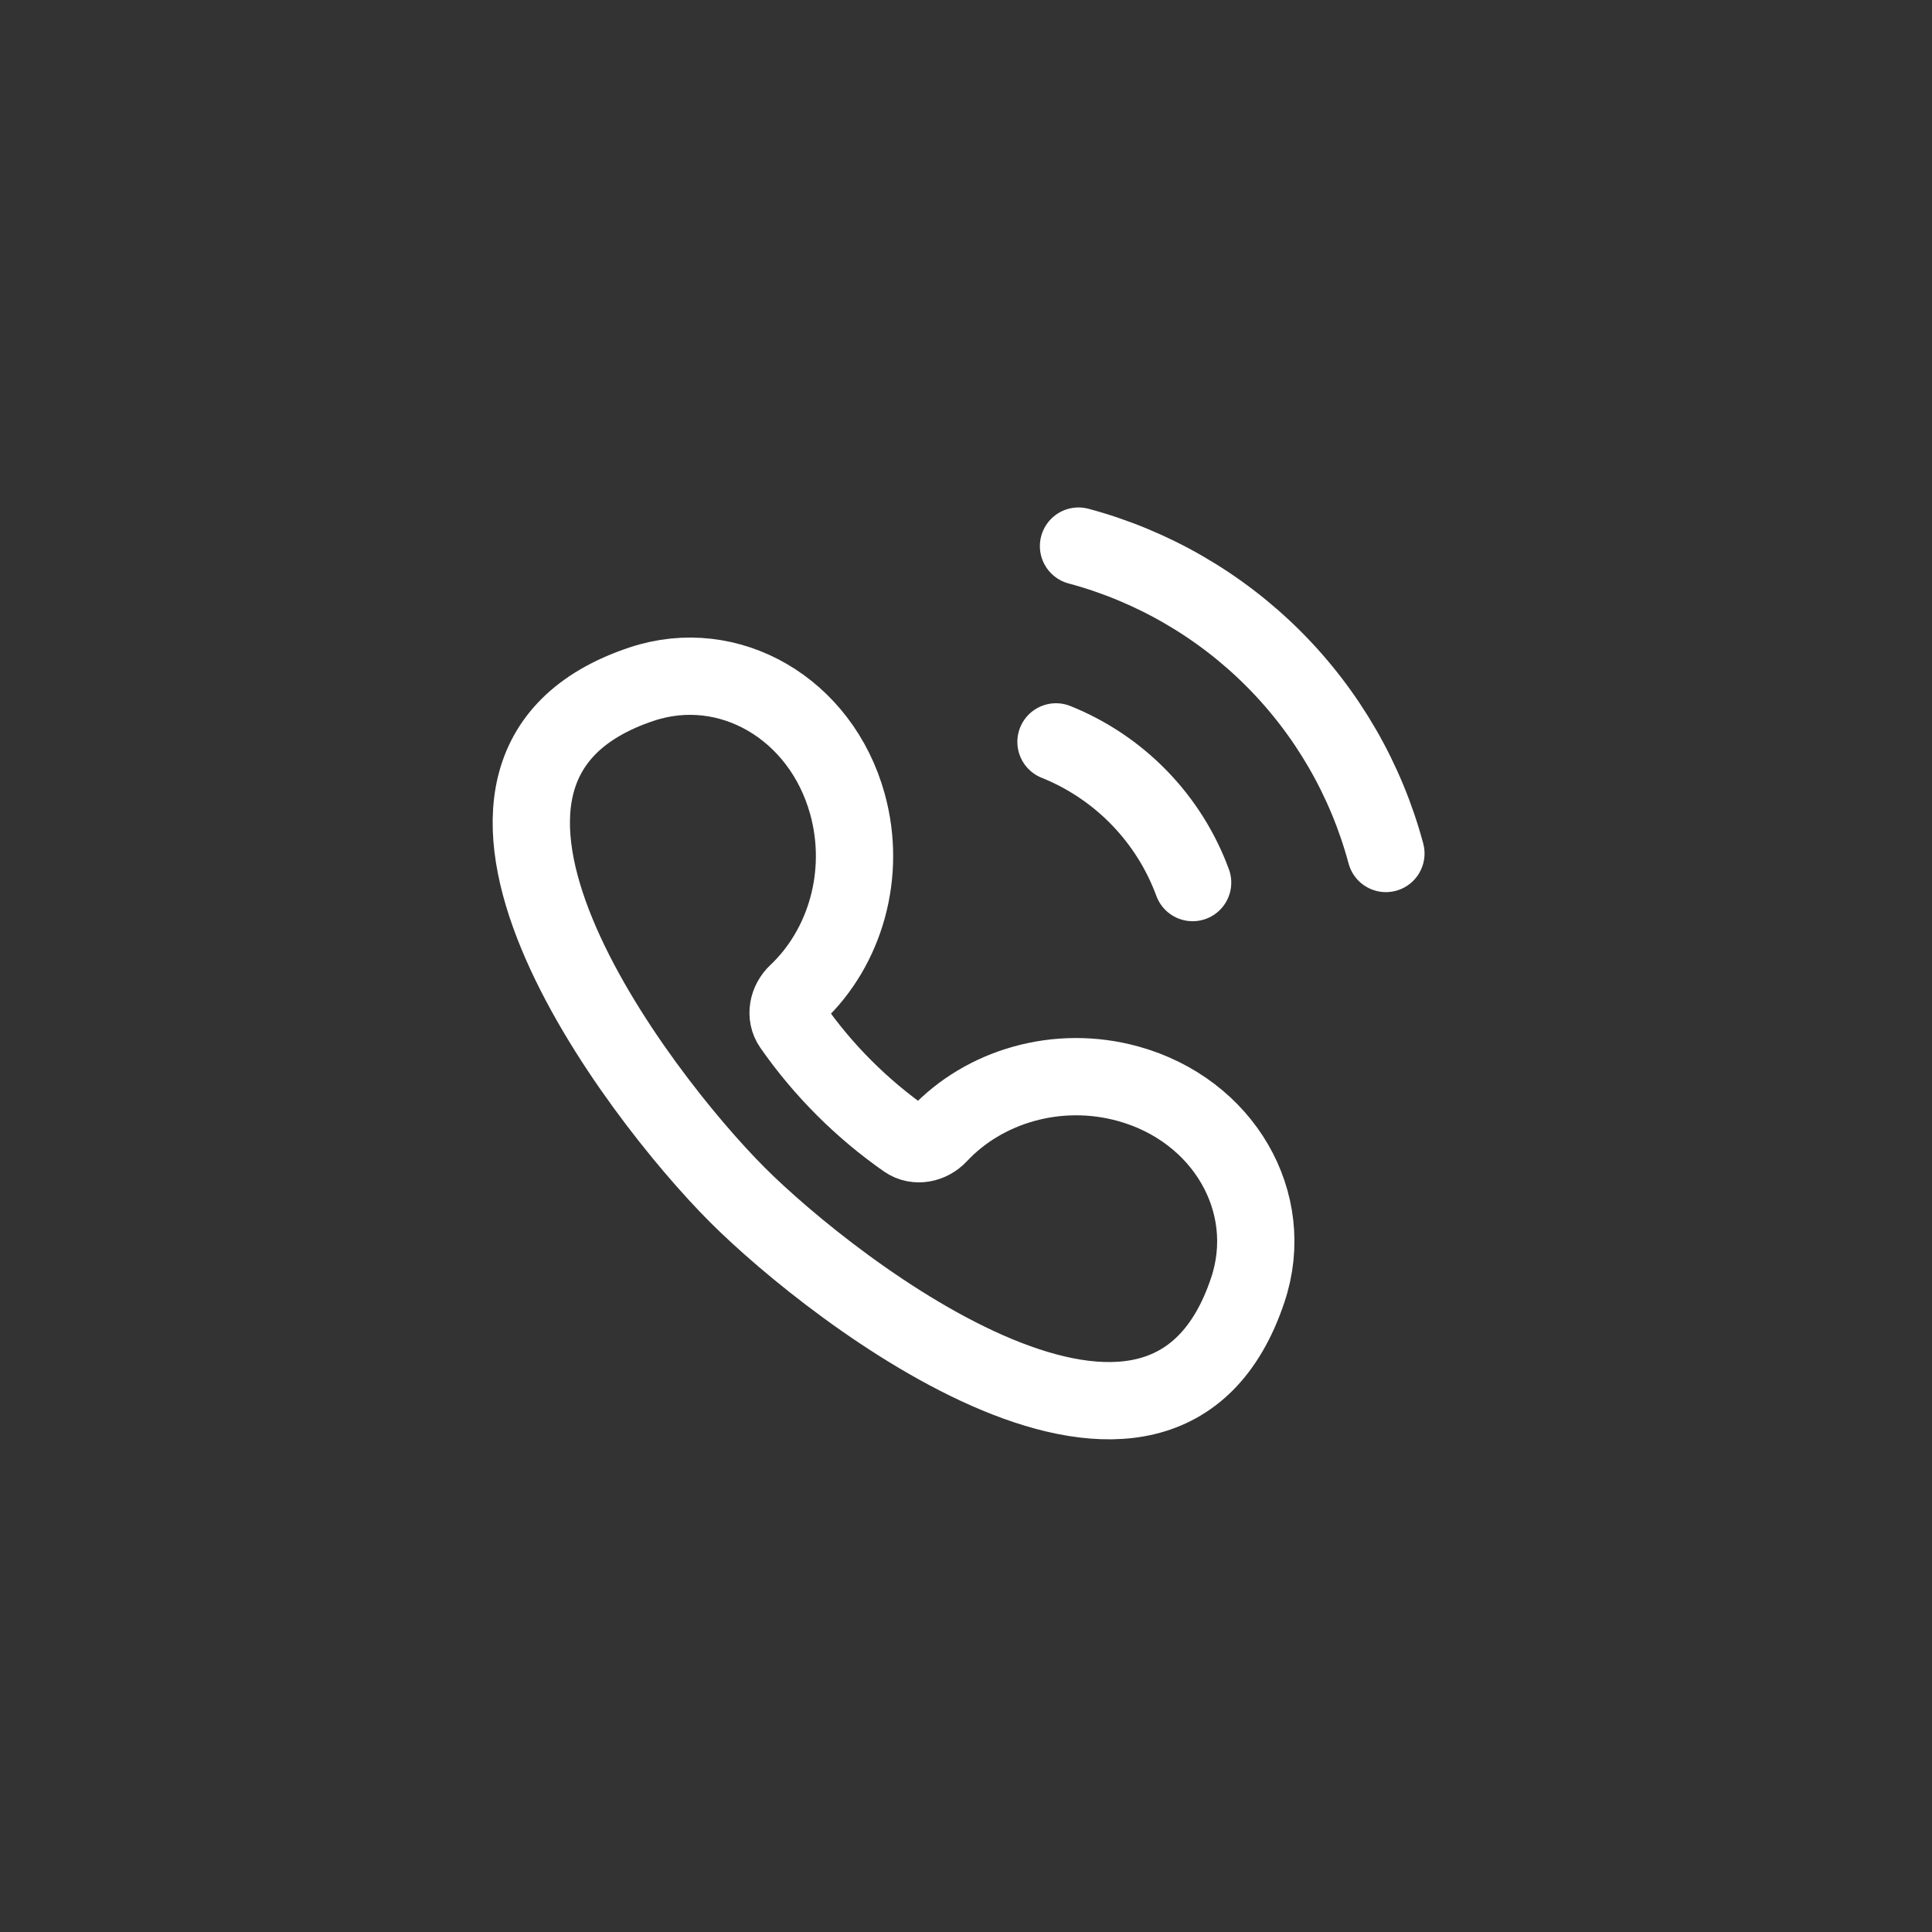 <?xml version="1.0" encoding="UTF-8"?> <svg xmlns="http://www.w3.org/2000/svg" width="50" height="50" viewBox="0 0 50 50" fill="none"><rect x="0" y="0" width="50" height="50" fill="#333333" stroke="none"/><path d="M30.865 22.841C30.563 22.02 30.092 21.272 29.483 20.645C28.874 20.018 28.14 19.526 27.329 19.2" stroke="white" stroke-width="2" stroke-linecap="round"></path><path d="M35.867 22.088C35.355 20.181 34.351 18.442 32.955 17.045C31.558 15.649 29.819 14.645 27.912 14.133" stroke="white" stroke-width="2" stroke-linecap="round"></path><path fill-rule="evenodd" clip-rule="evenodd" d="M21.931 20.804C22.436 22.626 21.869 24.527 20.626 25.699C20.39 25.921 20.314 26.28 20.499 26.546C20.893 27.111 21.341 27.649 21.844 28.152C22.346 28.654 22.882 29.102 23.447 29.496C23.713 29.682 24.073 29.605 24.295 29.368C25.465 28.115 27.372 27.541 29.199 28.048C31.662 28.73 33.048 31.116 32.295 33.377C30.089 40.002 21.594 33.436 19.079 30.919C16.504 28.341 10.038 19.896 16.606 17.705C18.865 16.952 21.249 18.339 21.931 20.804Z" stroke="white" stroke-width="2"></path></svg> 